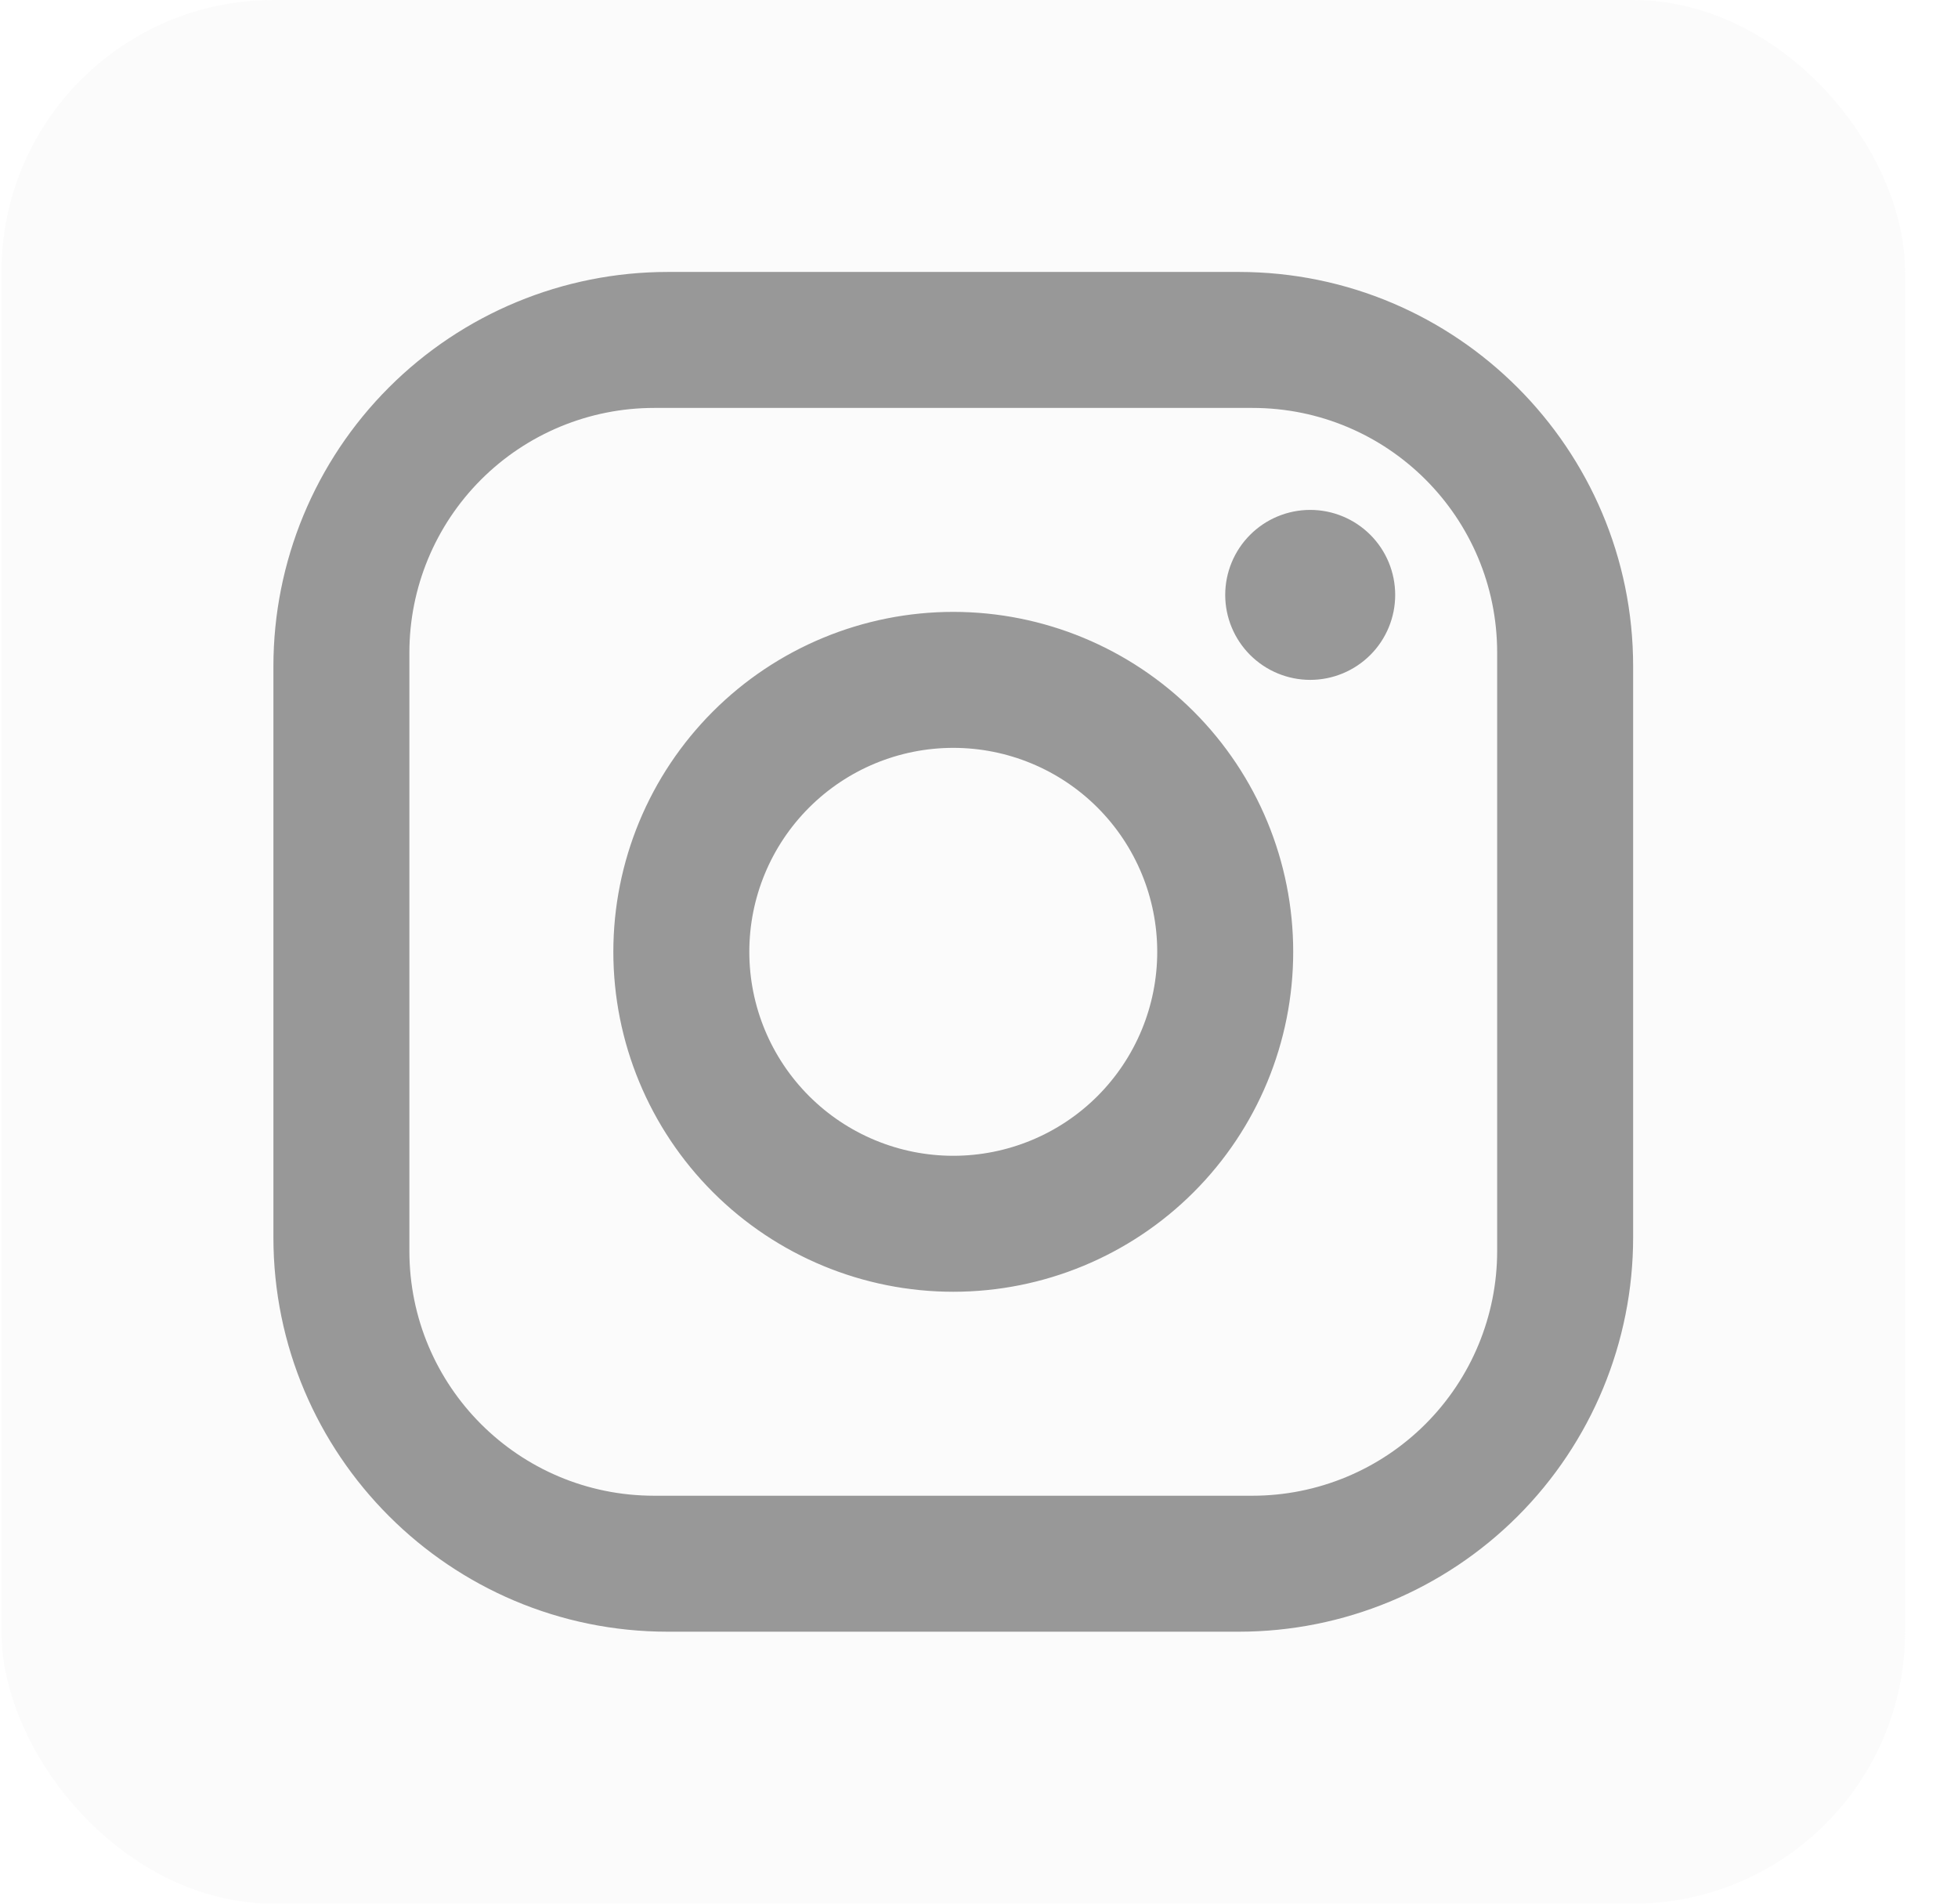 <?xml version="1.0" encoding="UTF-8"?>
<svg xmlns="http://www.w3.org/2000/svg" width="36" height="35" viewBox="0 0 36 35" fill="none">
  <rect opacity="0.1" x="0.027" width="35" height="35" rx="5" fill="#D9D9D9"></rect>
  <path d="M12.277 5H22.777C26.777 5 30.027 8.25 30.027 12.25V22.75C30.027 24.673 29.264 26.517 27.904 27.877C26.544 29.236 24.7 30 22.777 30H12.277C8.277 30 5.027 26.75 5.027 22.75V12.25C5.027 10.327 5.791 8.483 7.151 7.123C8.51 5.764 10.354 5 12.277 5ZM12.027 7.5C10.834 7.5 9.689 7.974 8.845 8.818C8.001 9.662 7.527 10.806 7.527 12V23C7.527 25.488 9.54 27.5 12.027 27.5H23.027C24.221 27.5 25.365 27.026 26.209 26.182C27.053 25.338 27.527 24.194 27.527 23V12C27.527 9.512 25.515 7.5 23.027 7.5H12.027ZM24.09 9.375C24.504 9.375 24.902 9.54 25.195 9.833C25.488 10.126 25.652 10.523 25.652 10.938C25.652 11.352 25.488 11.749 25.195 12.042C24.902 12.335 24.504 12.5 24.09 12.5C23.675 12.5 23.278 12.335 22.985 12.042C22.692 11.749 22.527 11.352 22.527 10.938C22.527 10.523 22.692 10.126 22.985 9.833C23.278 9.54 23.675 9.375 24.09 9.375ZM17.527 11.25C19.185 11.25 20.775 11.909 21.947 13.081C23.119 14.253 23.777 15.842 23.777 17.5C23.777 19.158 23.119 20.747 21.947 21.919C20.775 23.091 19.185 23.75 17.527 23.75C15.87 23.75 14.28 23.091 13.108 21.919C11.936 20.747 11.277 19.158 11.277 17.5C11.277 15.842 11.936 14.253 13.108 13.081C14.28 11.909 15.87 11.25 17.527 11.25ZM17.527 13.75C16.533 13.75 15.579 14.145 14.876 14.848C14.172 15.552 13.777 16.505 13.777 17.5C13.777 18.495 14.172 19.448 14.876 20.152C15.579 20.855 16.533 21.25 17.527 21.25C18.522 21.25 19.476 20.855 20.179 20.152C20.882 19.448 21.277 18.495 21.277 17.5C21.277 16.505 20.882 15.552 20.179 14.848C19.476 14.145 18.522 13.75 17.527 13.75Z" fill="#989898"></path>
</svg>
